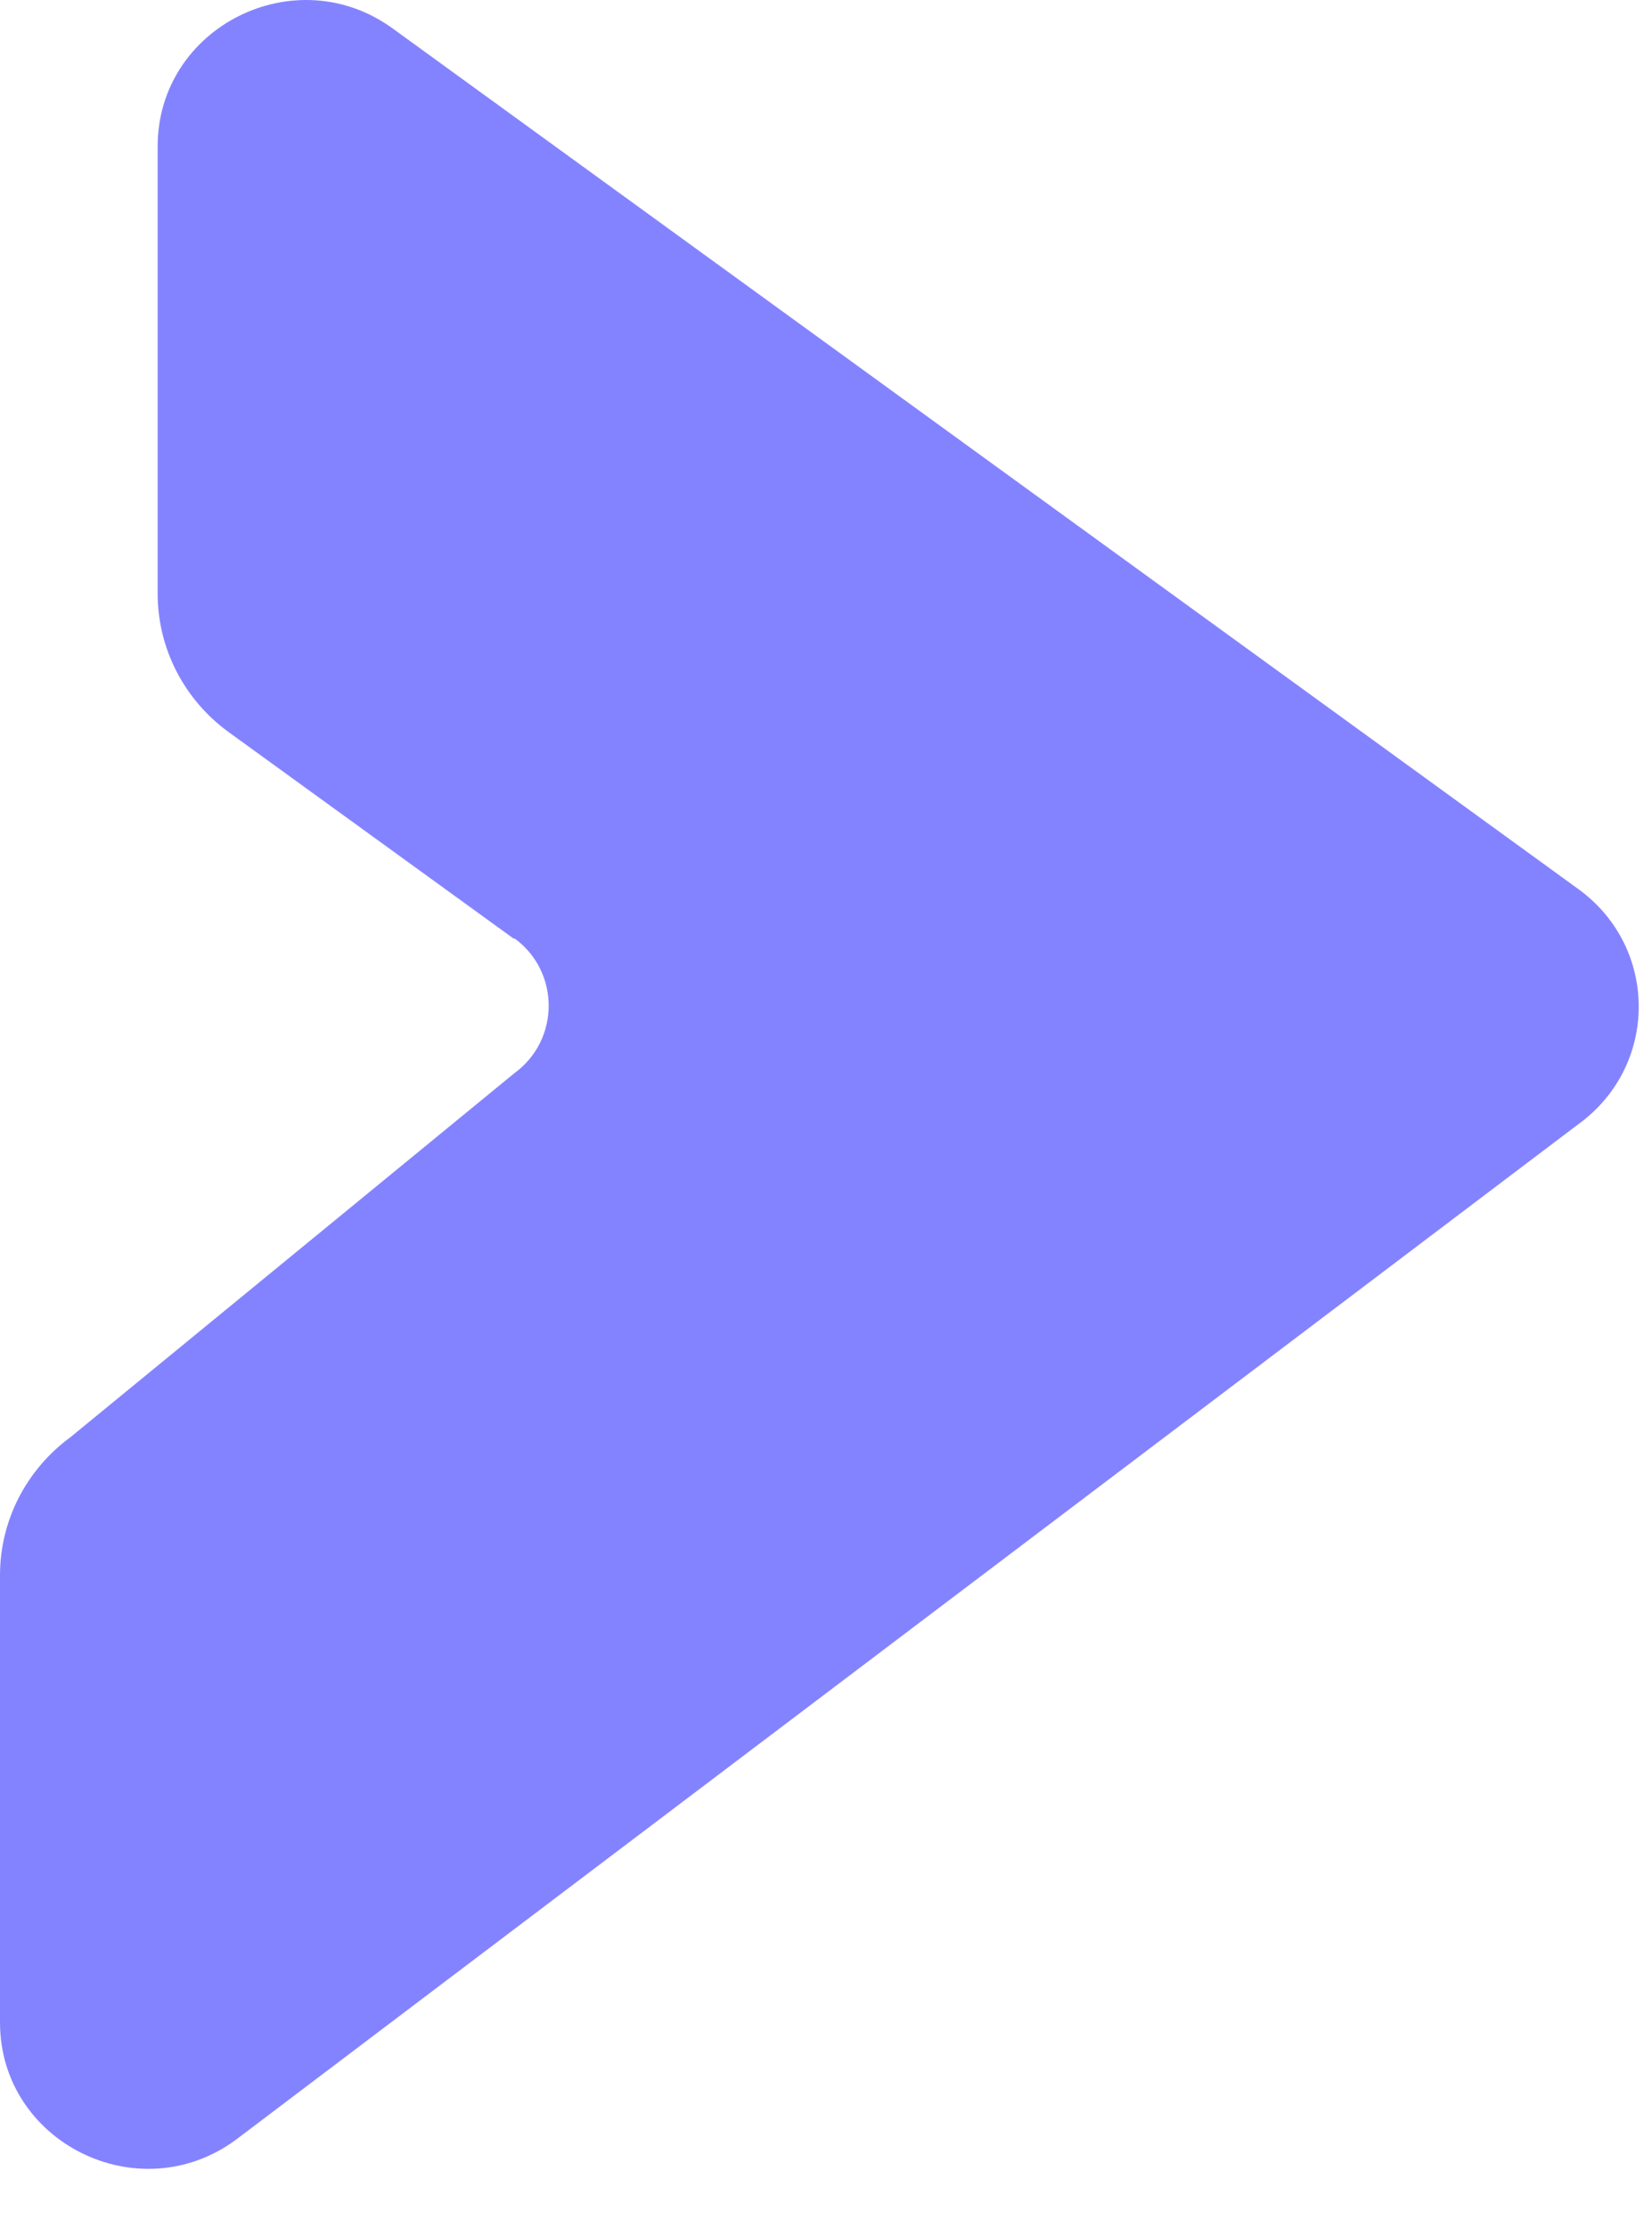 <?xml version="1.0" encoding="utf-8"?>
<svg xmlns="http://www.w3.org/2000/svg" fill="none" height="100%" overflow="visible" preserveAspectRatio="none" style="display: block;" viewBox="0 0 23 31" width="100%">
<g id="Vector" style="mix-blend-mode:multiply">
<path d="M7.159 13.067L3.174 10.181C2.56 9.73 2.195 9.021 2.195 8.261V2.037C2.195 0.375 4.115 -0.592 5.474 0.401L21.973 12.371C23.096 13.183 23.096 14.833 21.973 15.645L3.279 29.78C1.92 30.773 0 29.806 0 28.144V21.92C0 21.16 0.366 20.451 0.98 20L7.159 14.936C7.799 14.472 7.799 13.518 7.159 13.055V13.067Z" fill="#8483FF"/>
</g>
</svg>